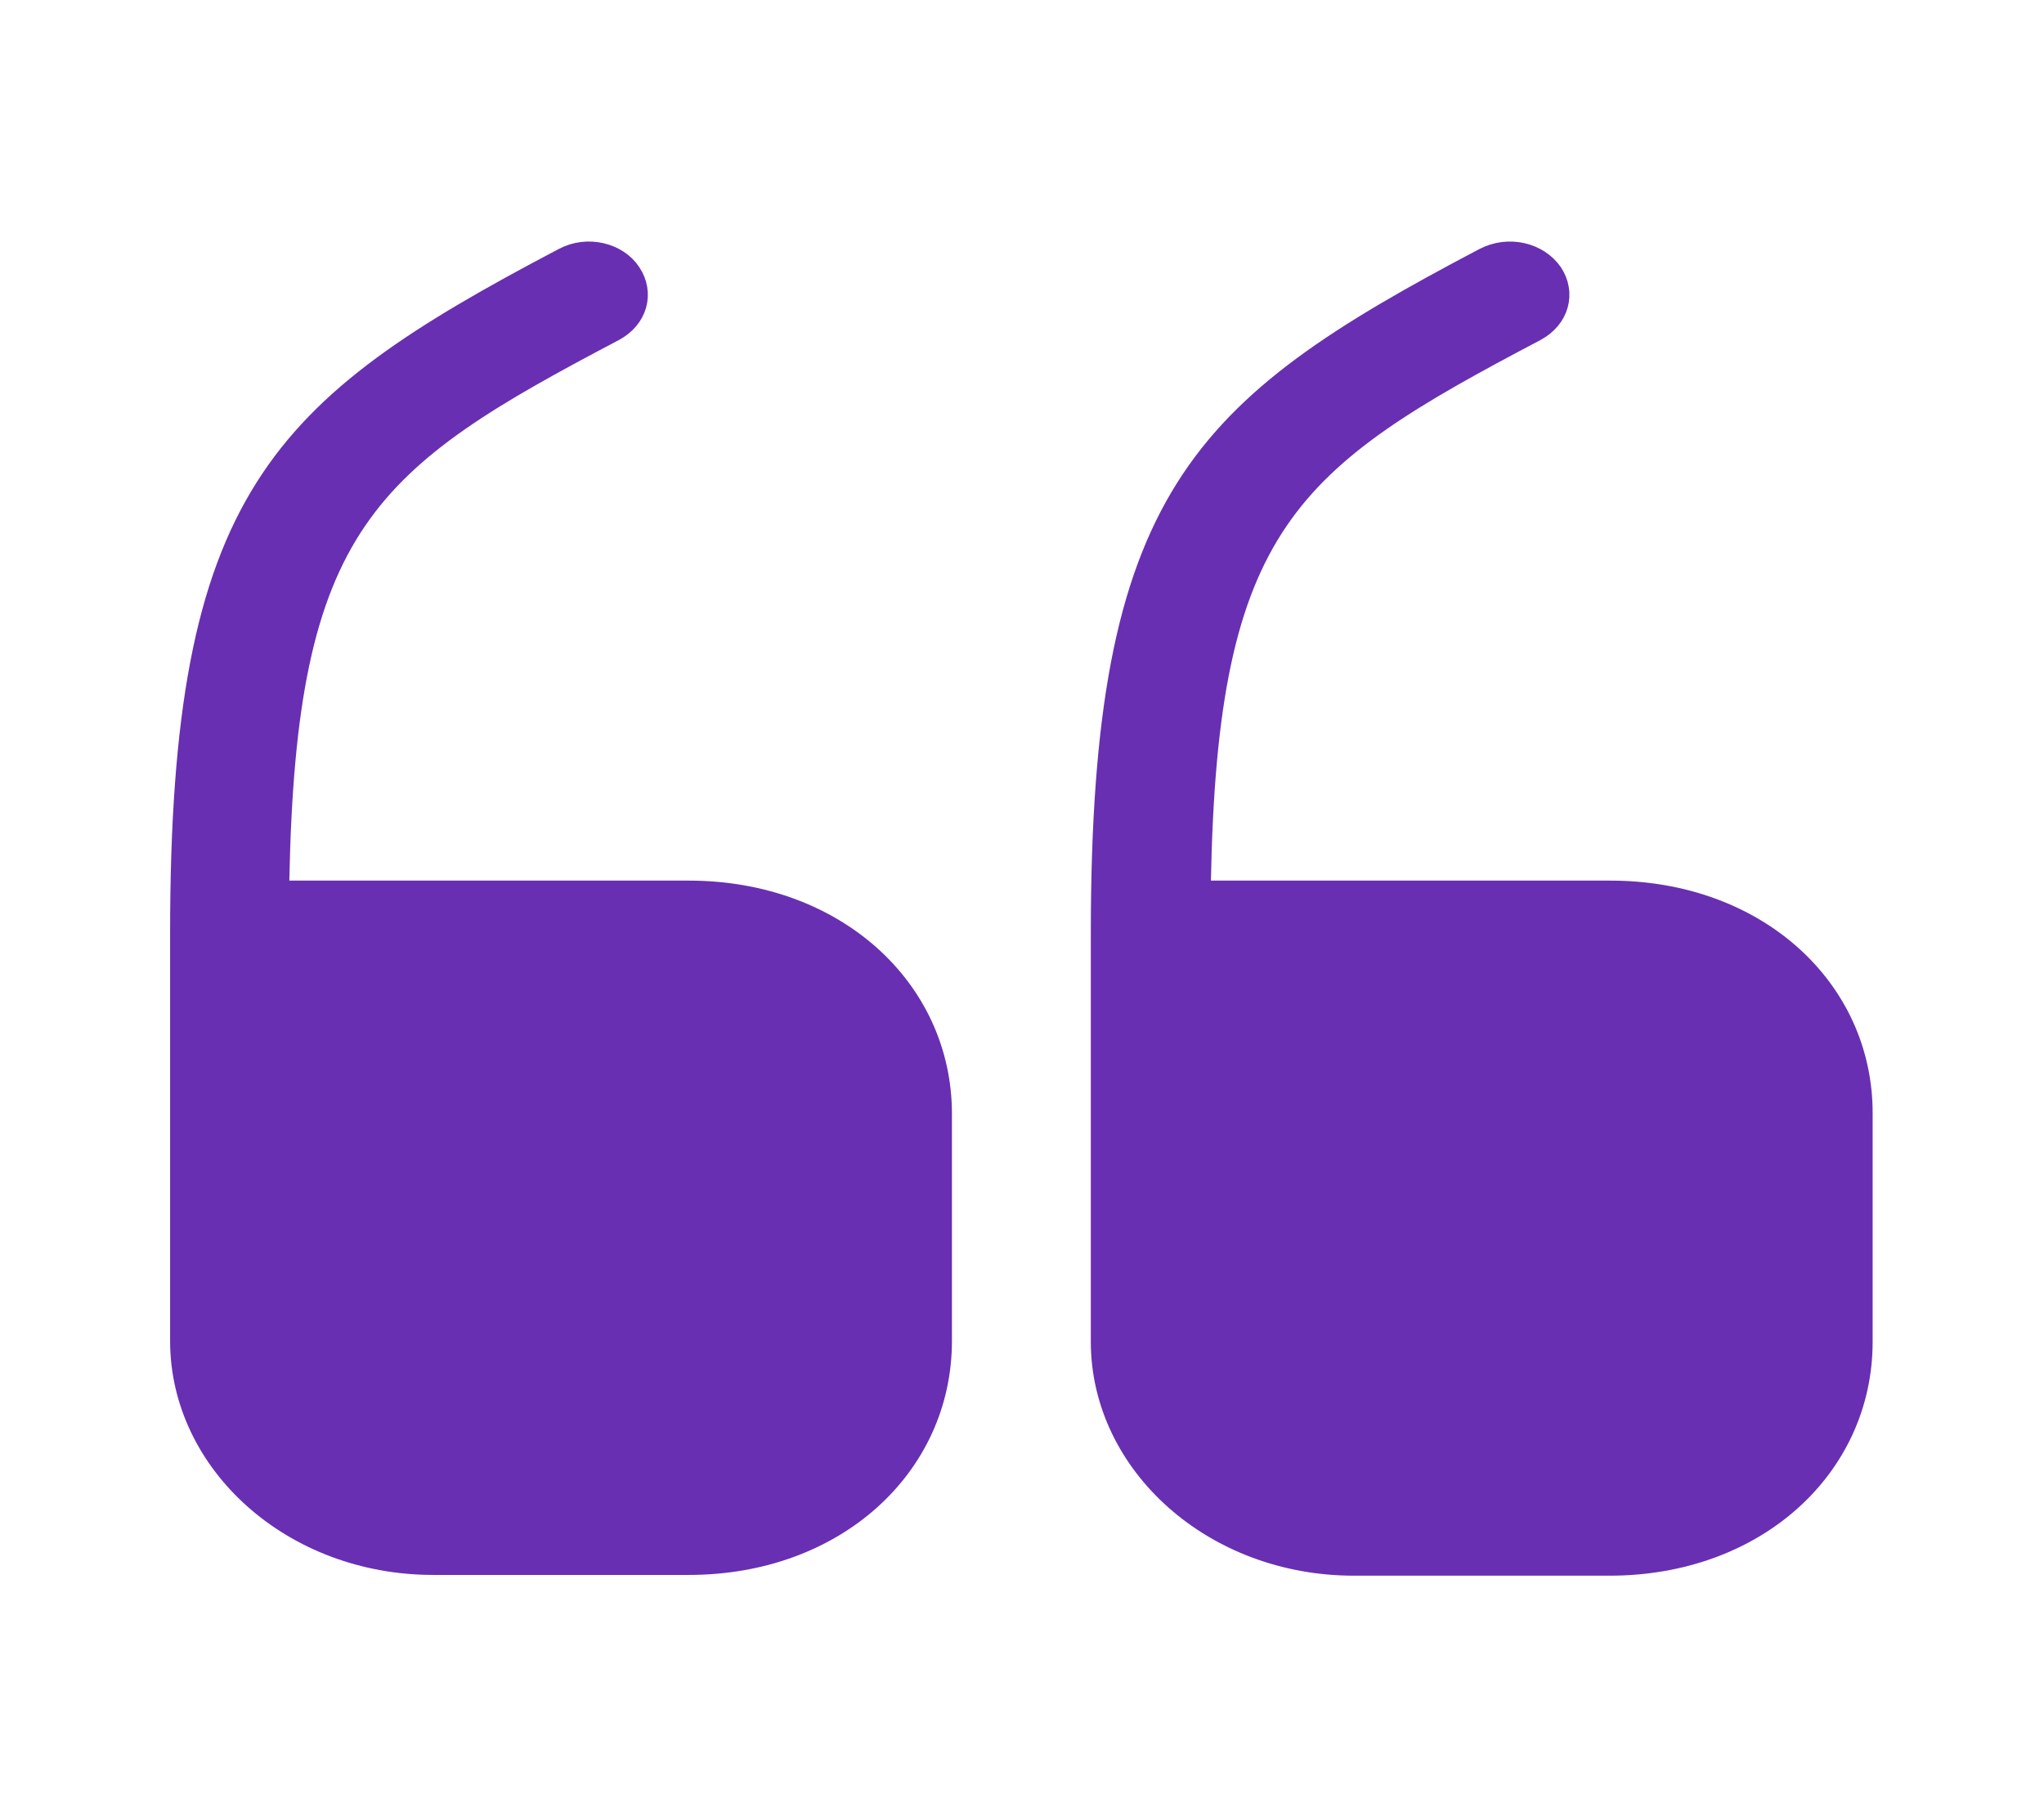 <svg xmlns="http://www.w3.org/2000/svg" width="54" height="48" viewBox="0 0 54 48" fill="none"><path d="M7.144 23.251L7.134 23.761H7.644H18.197C21.939 23.761 24.649 26.252 24.649 29.421V35.421C24.649 38.611 21.938 41.101 18.197 41.101H11.447C7.84 41.101 4.994 38.51 4.994 35.421L4.994 24.641C4.994 18.851 5.66 15.457 7.195 13.02C8.731 10.583 11.181 9.025 14.987 7.023L14.987 7.023L14.991 7.021C15.528 6.732 16.2 6.913 16.472 7.333L16.472 7.333L16.475 7.337C16.745 7.745 16.627 8.264 16.116 8.54C12.908 10.229 10.659 11.515 9.231 13.612C7.796 15.717 7.235 18.565 7.144 23.251Z" fill="#682FB2" stroke="#682FB2"></path><path d="M31.491 23.251L31.481 23.761H31.991H42.543C46.285 23.761 48.994 26.251 48.973 29.438V29.441V35.441C48.973 38.631 46.262 41.121 42.521 41.121H35.771C32.164 41.121 29.318 38.53 29.318 35.441V24.661C29.318 18.861 29.984 15.462 31.52 13.022C33.055 10.583 35.505 9.026 39.31 7.024C39.868 6.732 40.527 6.909 40.823 7.34C41.091 7.748 40.972 8.264 40.463 8.54C37.255 10.229 35.005 11.515 33.577 13.612C32.143 15.717 31.581 18.565 31.491 23.251Z" fill="#682FB2" stroke="#682FB2"></path></svg>